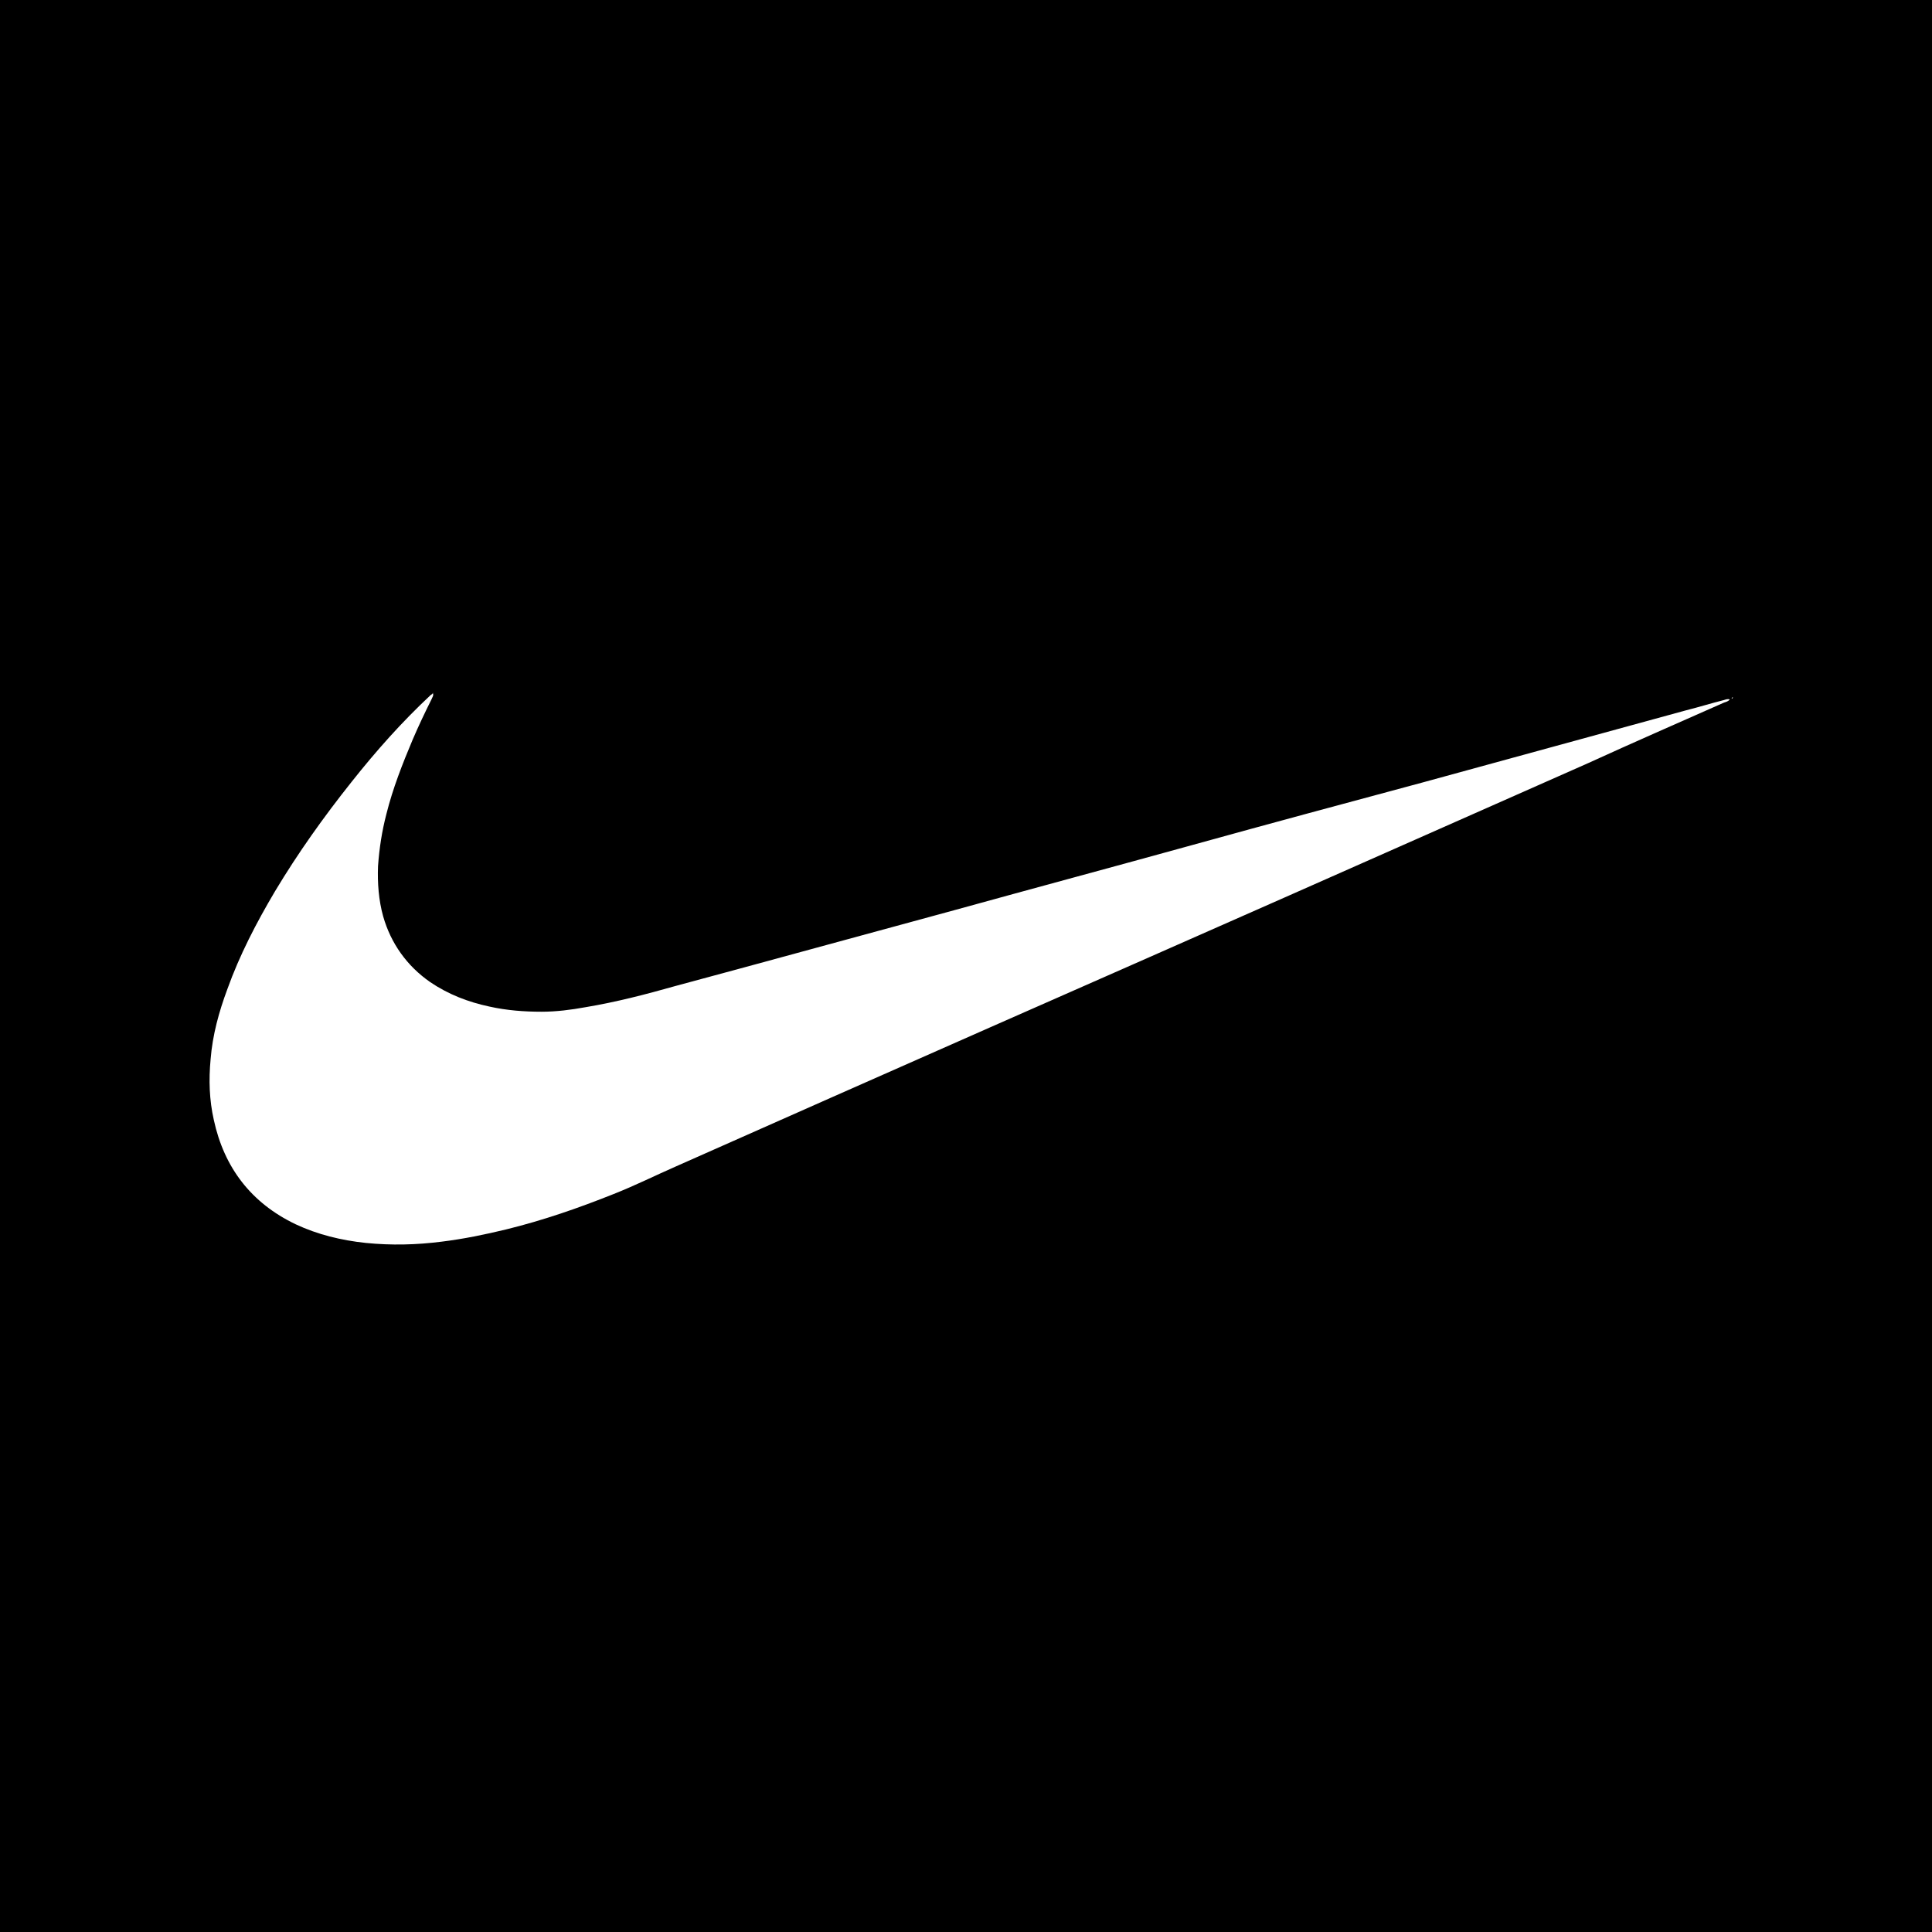 <svg xmlns="http://www.w3.org/2000/svg" xmlns:xlink="http://www.w3.org/1999/xlink" x="0px" y="0px" viewBox="0 0 300 300" style="enable-background:new 0 0 300 300;" xml:space="preserve"><style type="text/css">	.st0{fill:#195F64;}	.st1{fill:#FFFFFF;}	.st2{fill:#EFEFEF;}	.st3{fill:#1DA1F2;}	.st4{fill:#036DBD;}	.st5{fill:#010000;}	.st6{fill:#FF9A00;}	.st7{fill:#FFBD11;}	.st8{fill:#133C7F;}	.st9{fill:#959595;}	.st10{fill:#E3000F;}	.st11{fill:#407A2C;}	.st12{fill:#076BAF;}	.st13{fill:#83BB00;}	.st14{fill:#01A6EE;}	.st15{fill:#F35122;}	.st16{fill:#FEB703;}	.st17{fill:#757575;}	.st18{fill:#1F70C1;}	.st19{fill:#154D85;}	.st20{fill:#029FFF;}	.st21{fill:#6A509D;}	.st22{fill:#C8171D;}	.st23{opacity:0.8;fill:#161617;}	.st24{fill:#E9E9E9;}	.st25{fill:none;stroke:#6A509D;stroke-miterlimit:10;}	.st26{fill:#44894E;}	.st27{fill:#E03A3E;}	.st28{fill:#963D97;}	.st29{fill:#F5821F;}	.st30{fill:#FDB827;}	.st31{fill:#61BB46;}	.st32{fill:#009DDC;}	.st33{display:none;}	.st34{display:inline;fill:#606060;}</style><g id="Ebene_1">	<rect x="-1" y="-1" width="302.5" height="302.5"></rect>	<g>		<path class="st1" d="M67.2,107.6c0.2,0.4-0.1,0.7-0.2,1c-1,2-2,4.1-2.9,6.2c-1.6,3.8-3.1,7.6-4.1,11.6c-0.7,2.7-1.1,5.3-1.3,8.1   c-0.1,2.6,0.1,5.3,0.8,7.8c1.2,4.2,3.7,7.7,7.3,10.2c2.8,1.9,5.9,3.1,9.2,3.8c2.7,0.6,5.4,0.8,8.1,0.8c2.3,0,4.6-0.3,6.8-0.7   c4.8-0.8,9.4-2,14-3.3c14.5-3.9,29-7.9,43.4-11.8c12.3-3.4,24.6-6.7,36.9-10.1c11.9-3.3,23.8-6.5,35.7-9.7   c13.6-3.7,27.3-7.5,40.9-11.2c2-0.5,3.9-1.1,5.9-1.6c0.3-0.1,0.6-0.2,0.9-0.1l0,0c-0.2,0.3-0.6,0.4-0.9,0.5   c-7,3.1-14.1,6.2-21.1,9.4c-30.9,13.7-61.9,27.4-92.8,41c-16.3,7.2-32.6,14.4-48.8,21.6c-3.2,1.4-6.4,3-9.7,4.3   c-5.5,2.2-11,4.1-16.7,5.5c-3.3,0.8-6.7,1.5-10,1.9c-3.9,0.5-7.8,0.6-11.8,0.2c-3.8-0.4-7.5-1.3-10.9-2.9   c-6.9-3.3-11.1-8.8-12.7-16.2c-0.7-3.1-0.8-6.2-0.5-9.4c0.3-3.8,1.3-7.4,2.6-10.9c1.9-5.3,4.5-10.3,7.4-15.2   c3.6-6,7.6-11.6,11.9-17c3.8-4.8,7.8-9.3,12.3-13.5C67.1,107.8,67.2,107.7,67.2,107.6L67.2,107.6z"></path>		<path class="st1" d="M268.9,108.5c0-0.1,0-0.2,0.1-0.2c0,0,0.1,0,0.1,0c0,0,0,0.1-0.1,0.1C269,108.5,268.9,108.5,268.9,108.5   C268.9,108.5,268.9,108.5,268.9,108.5z"></path>		<path class="st1" d="M67.3,107.6C67.2,107.6,67.2,107.7,67.3,107.6C67.3,107.6,67.3,107.6,67.3,107.6   C67.2,107.6,67.3,107.6,67.3,107.6z"></path>	</g></g><g id="Ebene_2" class="st33"></g></svg>